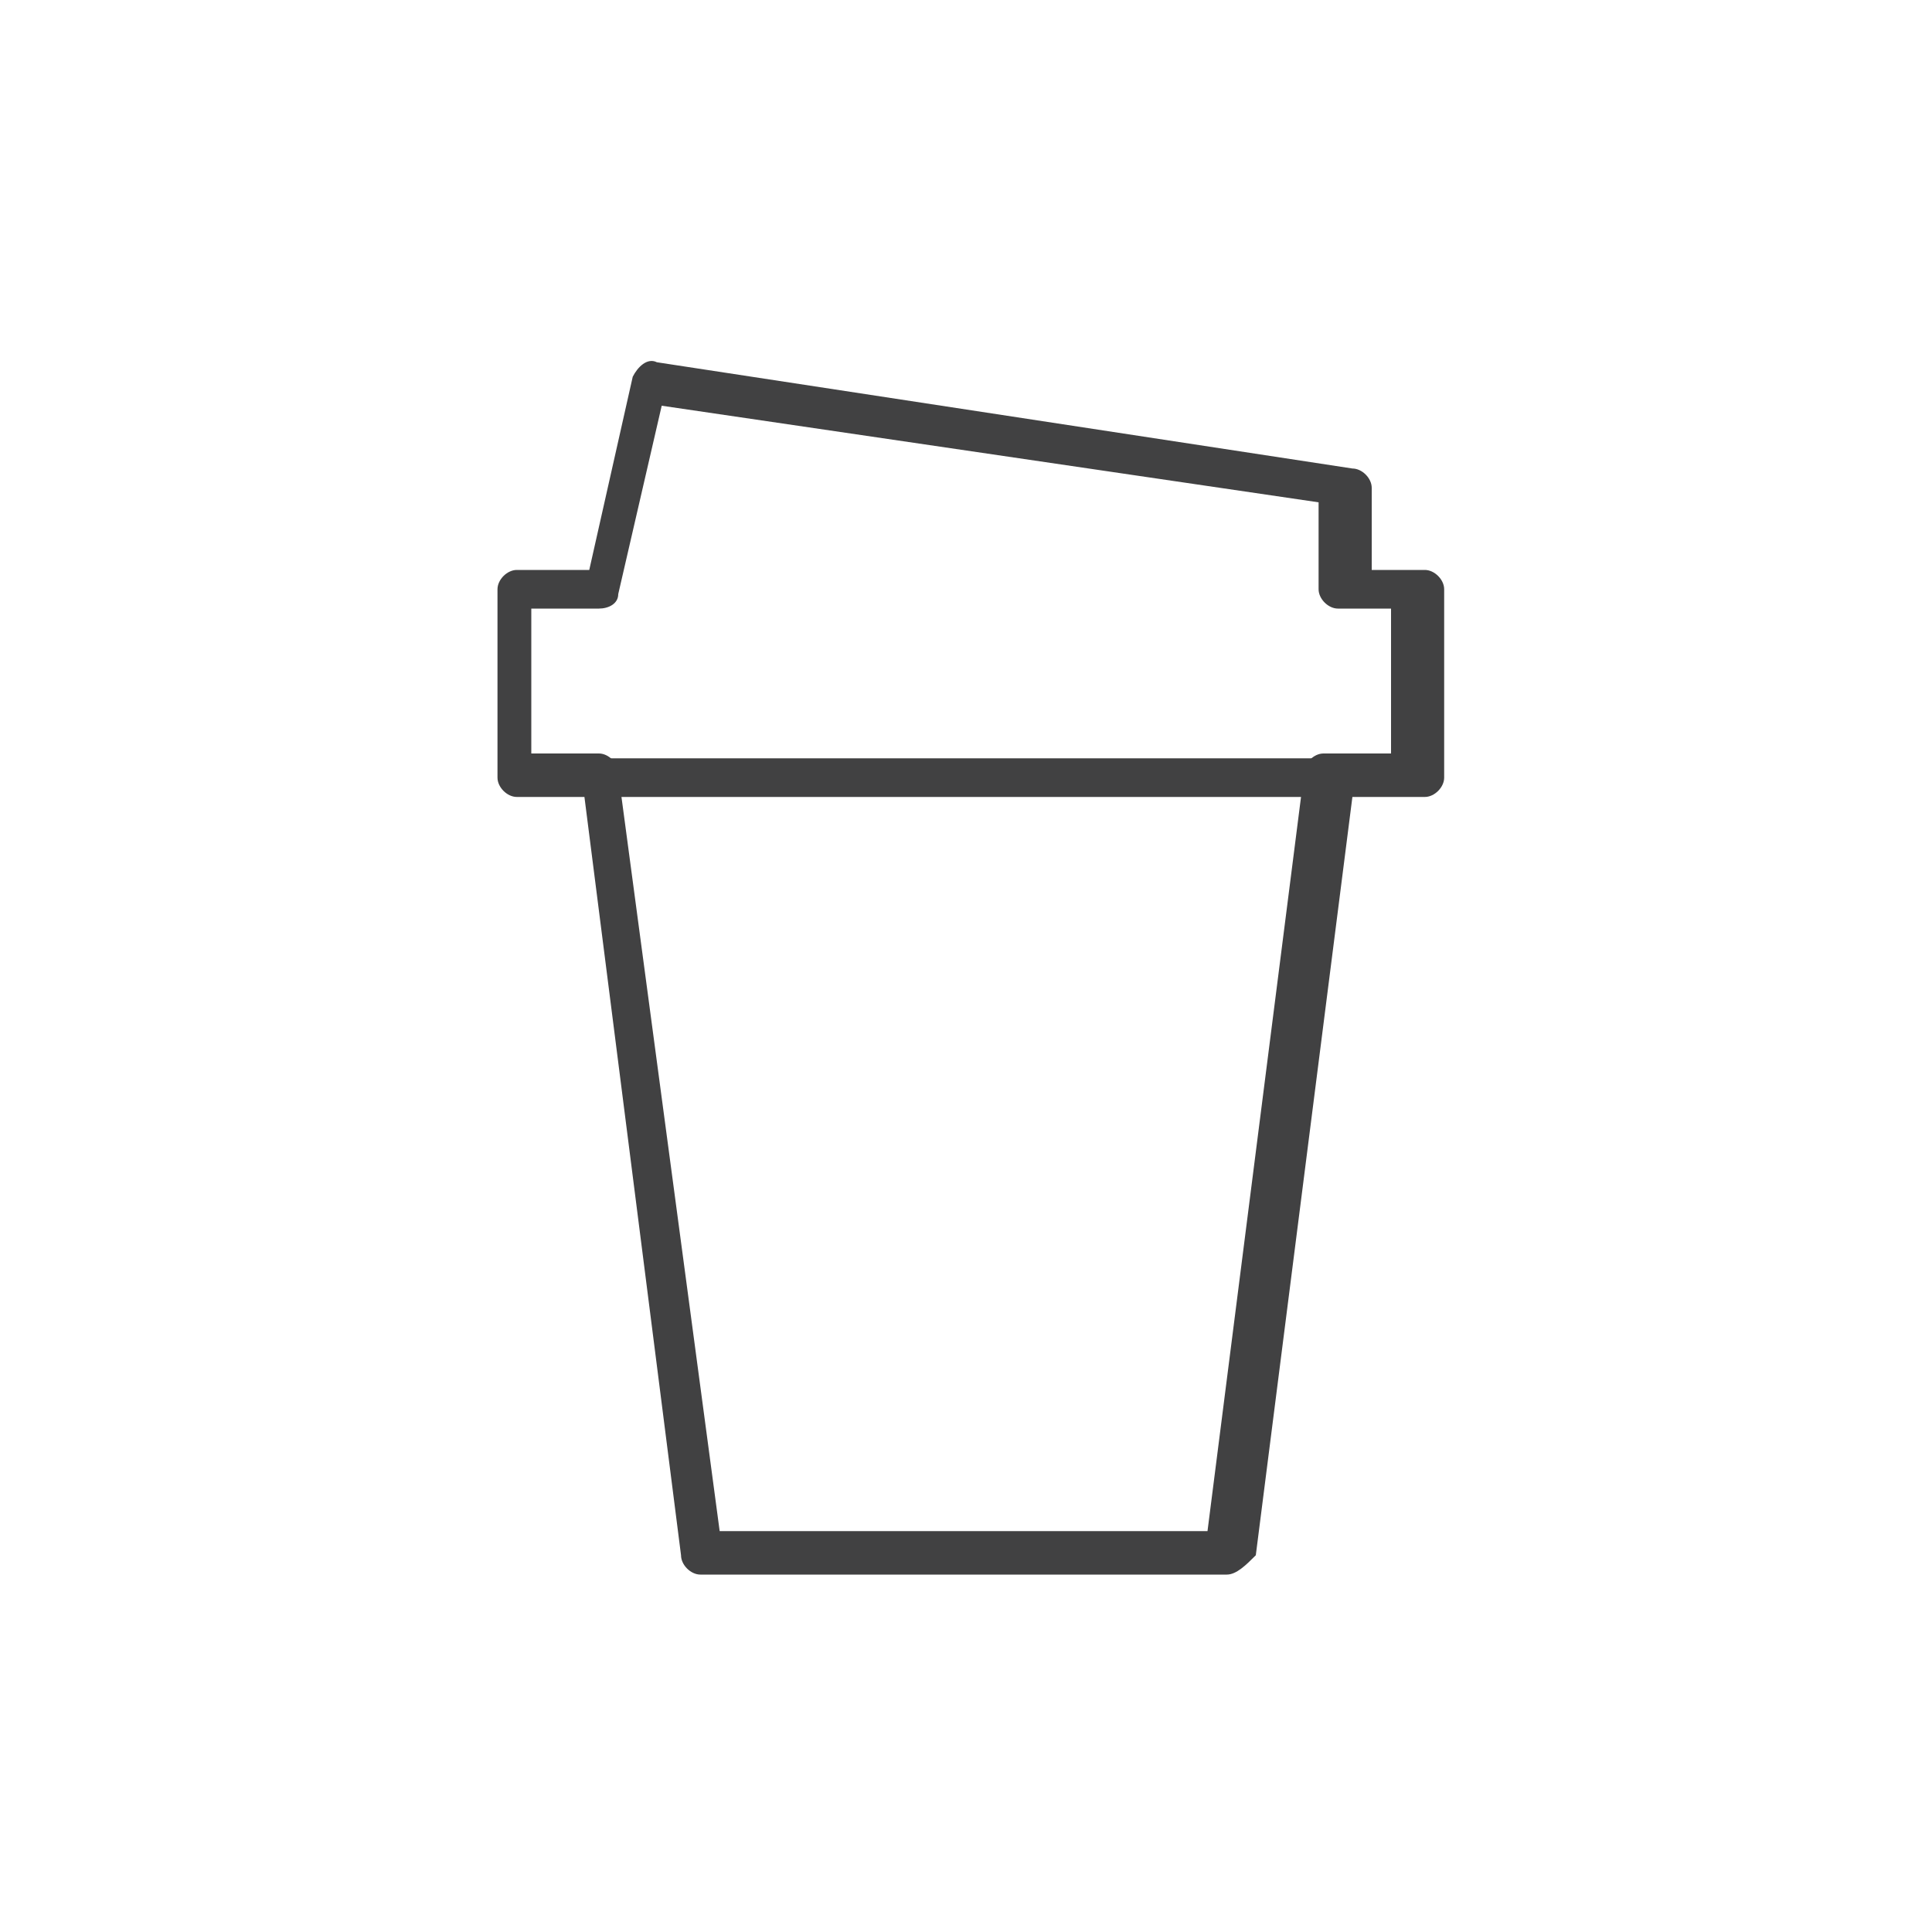 <?xml version="1.0" encoding="utf-8"?>
<!-- Generator: Adobe Illustrator 22.0.1, SVG Export Plug-In . SVG Version: 6.00 Build 0)  -->
<svg version="1.1" id="Layer_1" xmlns="http://www.w3.org/2000/svg" xmlns:xlink="http://www.w3.org/1999/xlink" x="0px" y="0px"
	 viewBox="0 0 40 40" style="enable-background:new 0 0 40 40;" xml:space="preserve">
<style type="text/css">
	.st0{fill:#414142;}
</style>
<g>
	<path class="st0" d="M25.4,32.6H14.5c-0.2,0-0.4-0.2-0.4-0.4l-2-15.7h-1.4c-0.2,0-0.4-0.2-0.4-0.4v-3.9c0-0.2,0.2-0.4,0.4-0.4h1.5
		l0.9-4c0.1-0.2,0.3-0.4,0.5-0.3l14.4,2.2c0.2,0,0.4,0.2,0.4,0.4v1.7h1.1c0.2,0,0.4,0.2,0.4,0.4v3.9c0,0.2-0.2,0.4-0.4,0.4h-1.5
		l-2,15.7C25.8,32.4,25.6,32.6,25.4,32.6z M14.9,31.7H25l2-15.7c0-0.2,0.2-0.4,0.4-0.4h1.4v-3h-1.1c-0.2,0-0.4-0.2-0.4-0.4v-1.8
		l-13.6-2l-0.9,3.9c0,0.2-0.2,0.3-0.4,0.3h-1.4v3h1.4c0.2,0,0.4,0.2,0.4,0.4L14.9,31.7z"/>
	<path class="st0" d="M27.5,16.5h-15c-0.2,0-0.4-0.2-0.4-0.4s0.2-0.4,0.4-0.4h15c0.2,0,0.4,0.2,0.4,0.4S27.7,16.5,27.5,16.5z"/>
</g>
</svg>
